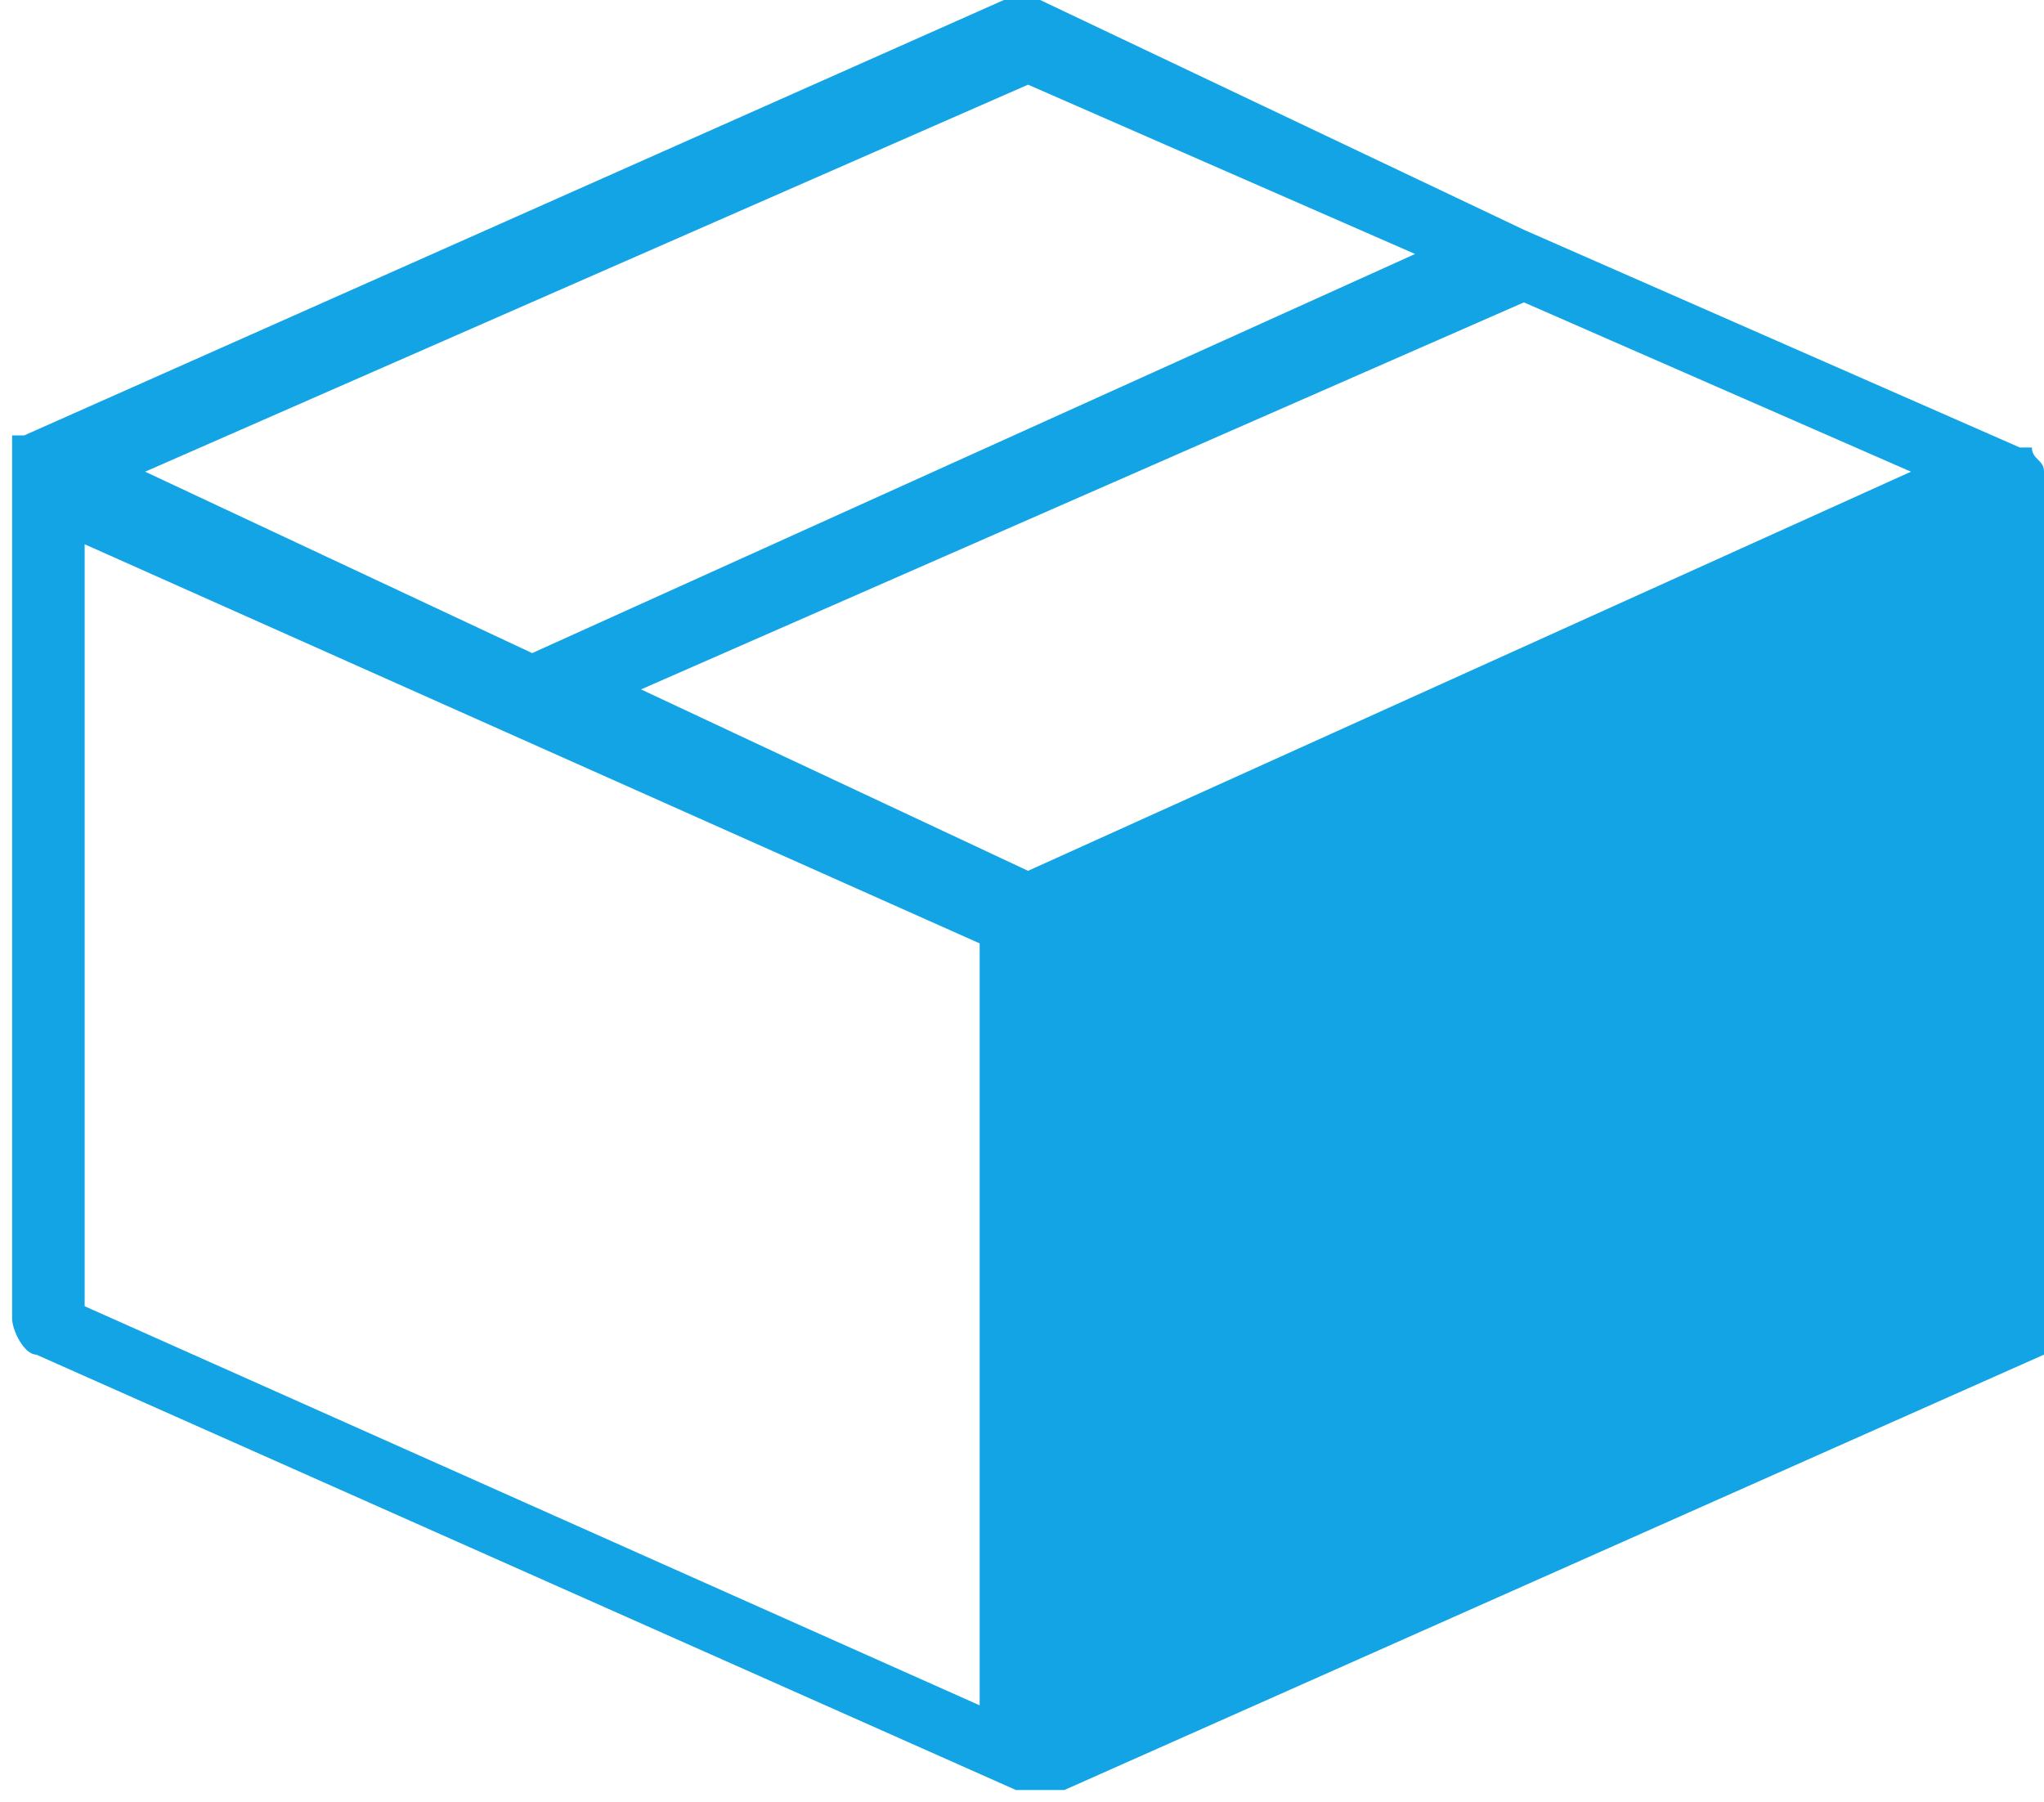 <svg id="Layer_1" xmlns="http://www.w3.org/2000/svg" viewBox="0 0 16.9 14.9"><style>.st0{fill:#12a4e5}</style><path class="st0" d="M16.9 3.9c0-.1 0-.1 0 0 0-.1 0-.1 0 0 0-.1-.1-.1-.1-.2h-.1l-4.1-1.8-4-1.9h-.3L.2 3.6H.1v7.3c0 .1.1.3.2.3l8.1 3.6h.4l8.1-3.6c.1-.1.2-.2.2-.3l-.2-7zM8.5 7.2L5.3 5.7l7.3-3.2 3.2 1.4-7.3 3.3zm0-6.5l3.2 1.4-7.3 3.3-3.2-1.5L8.5.7zM.7 4.5l7.4 3.3v6.3L.7 10.8V4.5z"/></svg>